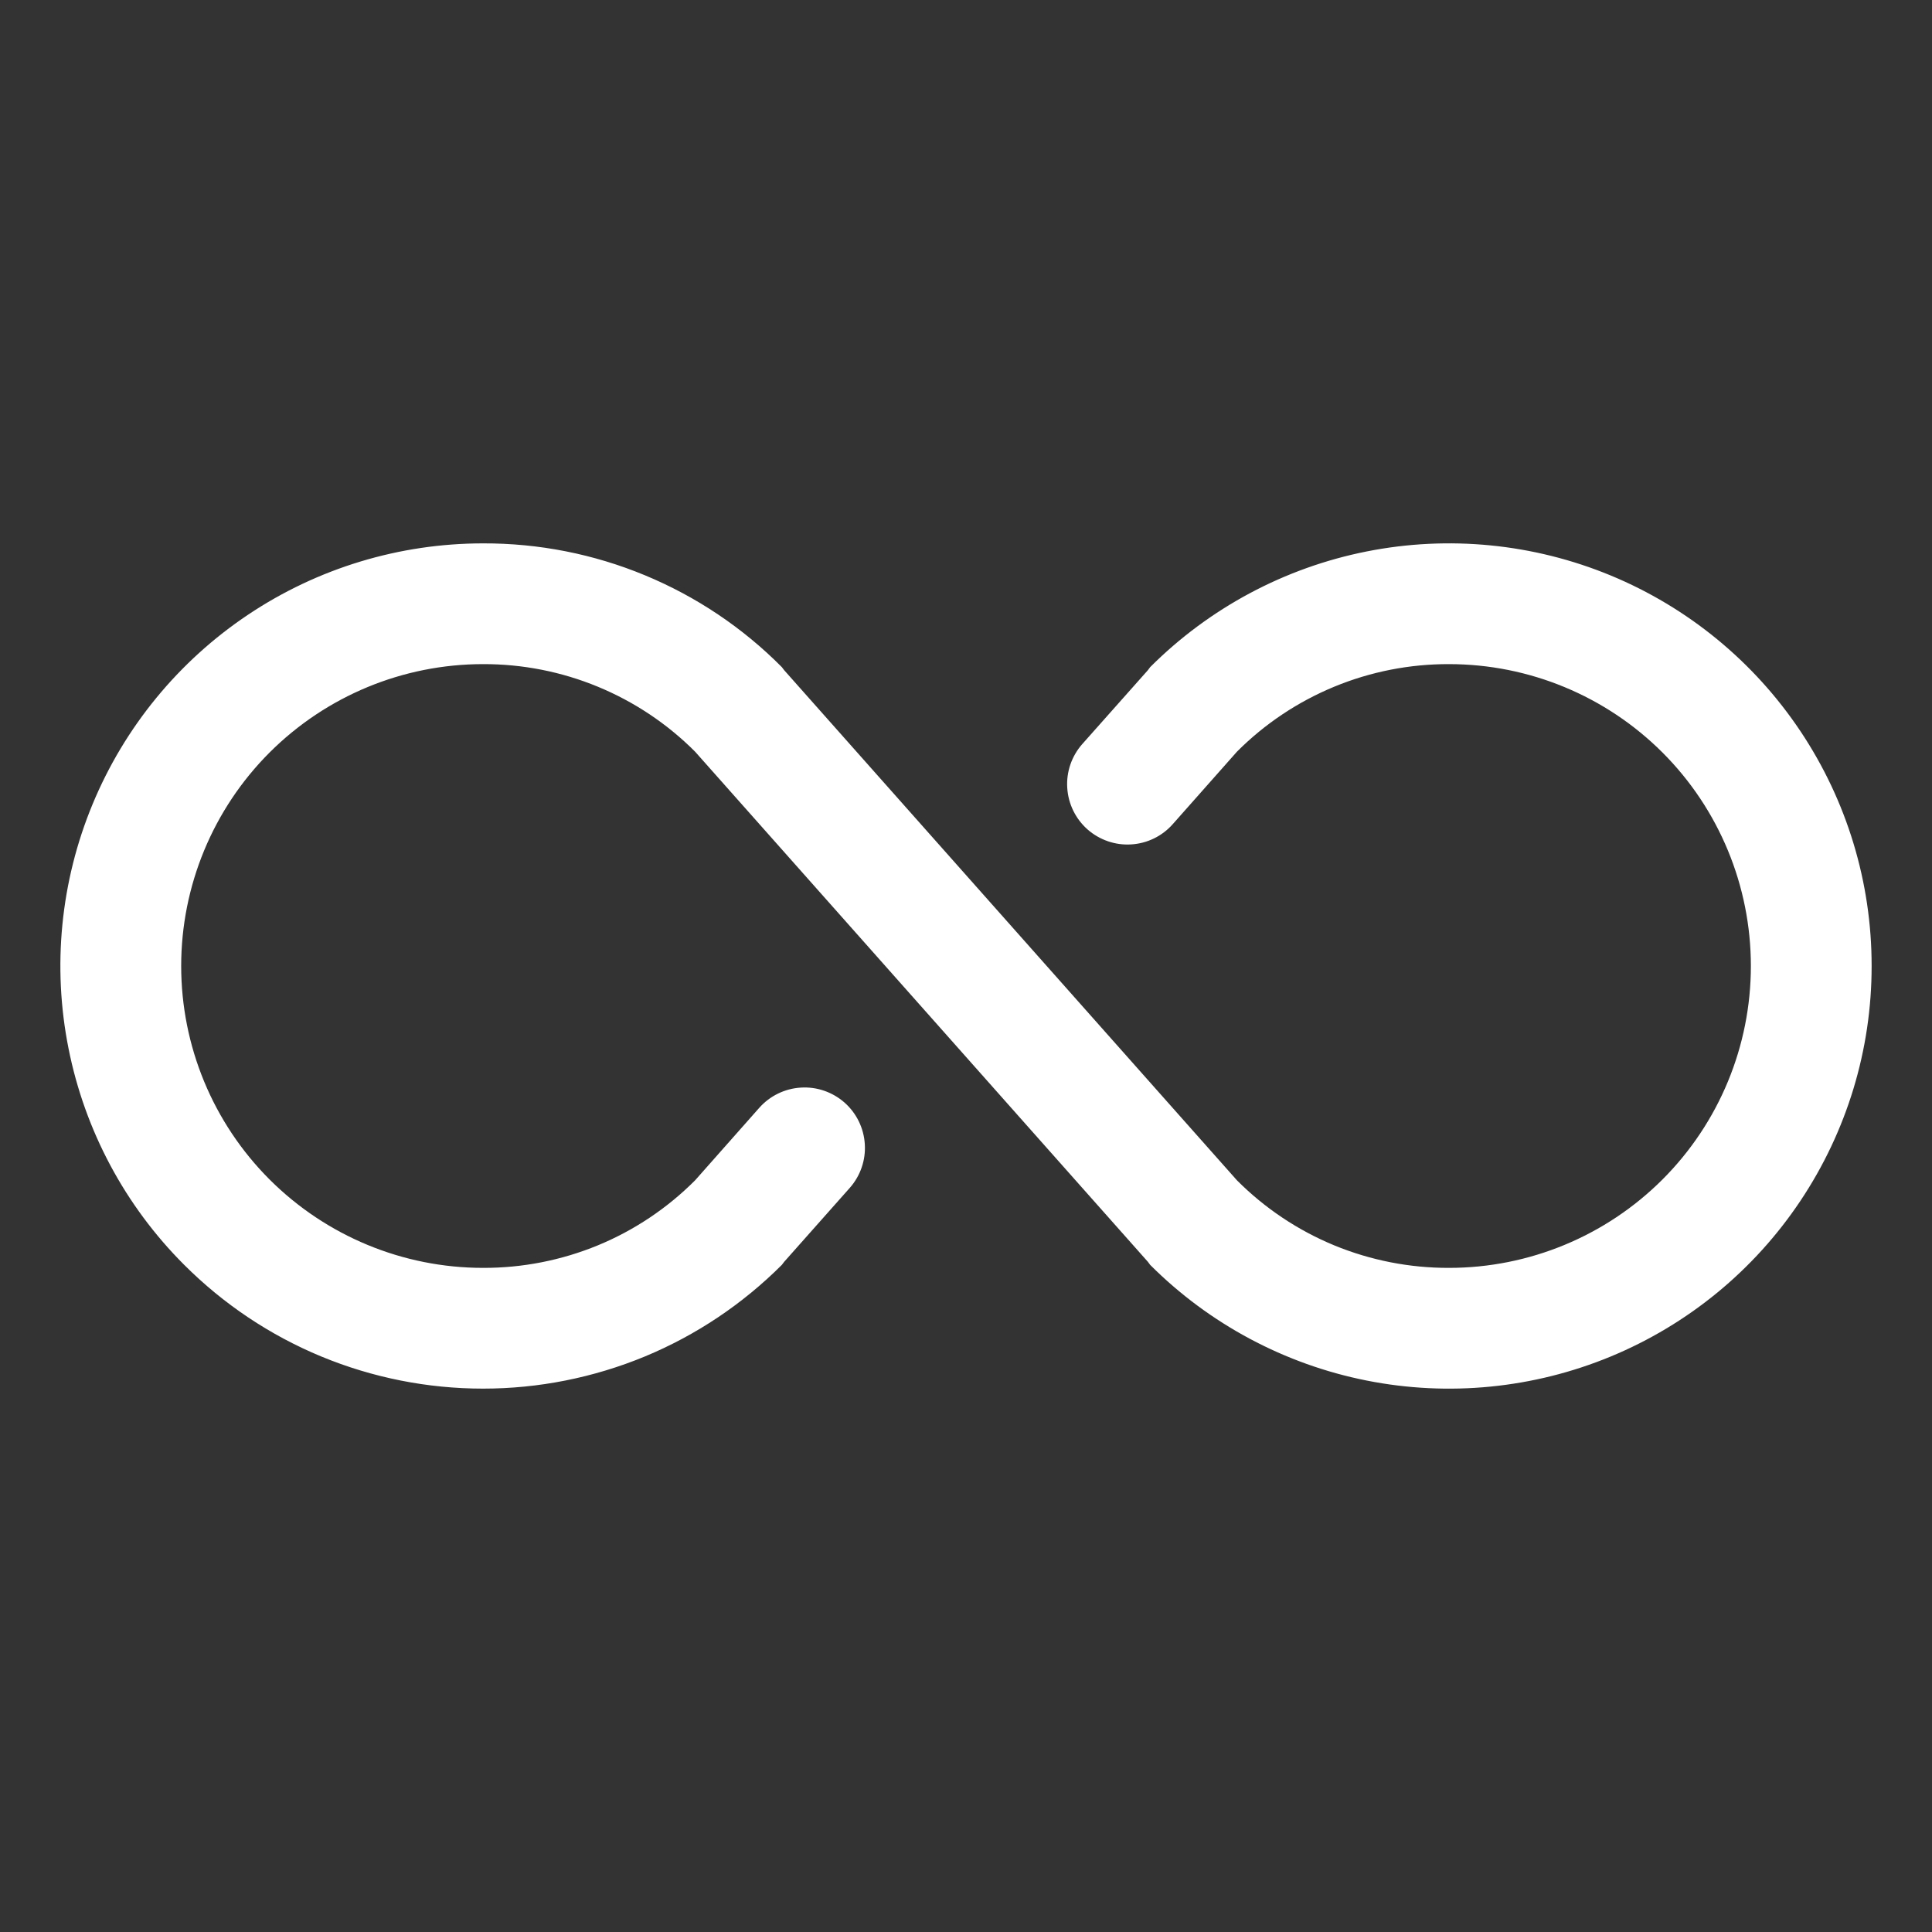 <svg width="32" height="32" viewBox="0 0 32 32" fill="none" xmlns="http://www.w3.org/2000/svg">
<rect x="0" y="0" width="32" height="32" fill="#333333" stroke="none"/>
<path d="M31 16C31.001 17.385 30.59 18.738 29.821 19.889C29.052 21.041 27.959 21.938 26.679 22.468C25.4 22.997 23.993 23.136 22.635 22.866C21.277 22.596 20.029 21.929 19.05 20.95L19.013 20.9L11.513 12.45C11.052 11.988 10.505 11.623 9.902 11.374C9.299 11.125 8.653 10.998 8.001 11C6.674 11 5.403 11.527 4.465 12.464C3.527 13.402 3.001 14.674 3.001 16C3.001 17.326 3.527 18.598 4.465 19.536C5.403 20.473 6.674 21 8.001 21C8.653 21.002 9.299 20.875 9.902 20.627C10.505 20.378 11.052 20.012 11.513 19.55L12.575 18.35C12.751 18.151 12.999 18.03 13.264 18.014C13.528 17.997 13.789 18.087 13.988 18.262C14.187 18.438 14.308 18.686 14.324 18.951C14.341 19.215 14.251 19.476 14.075 19.675L12.988 20.9L12.95 20.95C12.3 21.6 11.529 22.116 10.68 22.468C9.83 22.819 8.92 23 8.001 23C7.081 23 6.171 22.819 5.322 22.468C4.472 22.116 3.701 21.6 3.051 20.95C2.071 19.971 1.405 18.724 1.135 17.366C0.864 16.008 1.003 14.6 1.533 13.321C2.063 12.042 2.96 10.949 4.111 10.18C5.262 9.41 6.616 9 8.001 9C8.92 8.997 9.832 9.176 10.681 9.528C11.531 9.88 12.303 10.397 12.95 11.05L12.988 11.1L20.488 19.55C20.949 20.012 21.496 20.378 22.099 20.627C22.702 20.875 23.348 21.002 24 21C25.327 21 26.598 20.473 27.536 19.536C28.474 18.598 29 17.326 29 16C29 14.674 28.474 13.402 27.536 12.464C26.598 11.527 25.327 11 24 11C23.348 10.998 22.702 11.125 22.099 11.374C21.496 11.623 20.949 11.988 20.488 12.45L19.425 13.65C19.25 13.849 19.002 13.97 18.737 13.986C18.473 14.003 18.212 13.913 18.013 13.738C17.814 13.562 17.693 13.314 17.677 13.049C17.66 12.784 17.75 12.524 17.925 12.325L19.013 11.1L19.05 11.05C20.029 10.071 21.277 9.404 22.635 9.134C23.993 8.864 25.4 9.003 26.679 9.532C27.959 10.062 29.052 10.96 29.821 12.111C30.59 13.262 31.001 14.616 31 16Z" fill="white"/>
</svg>
